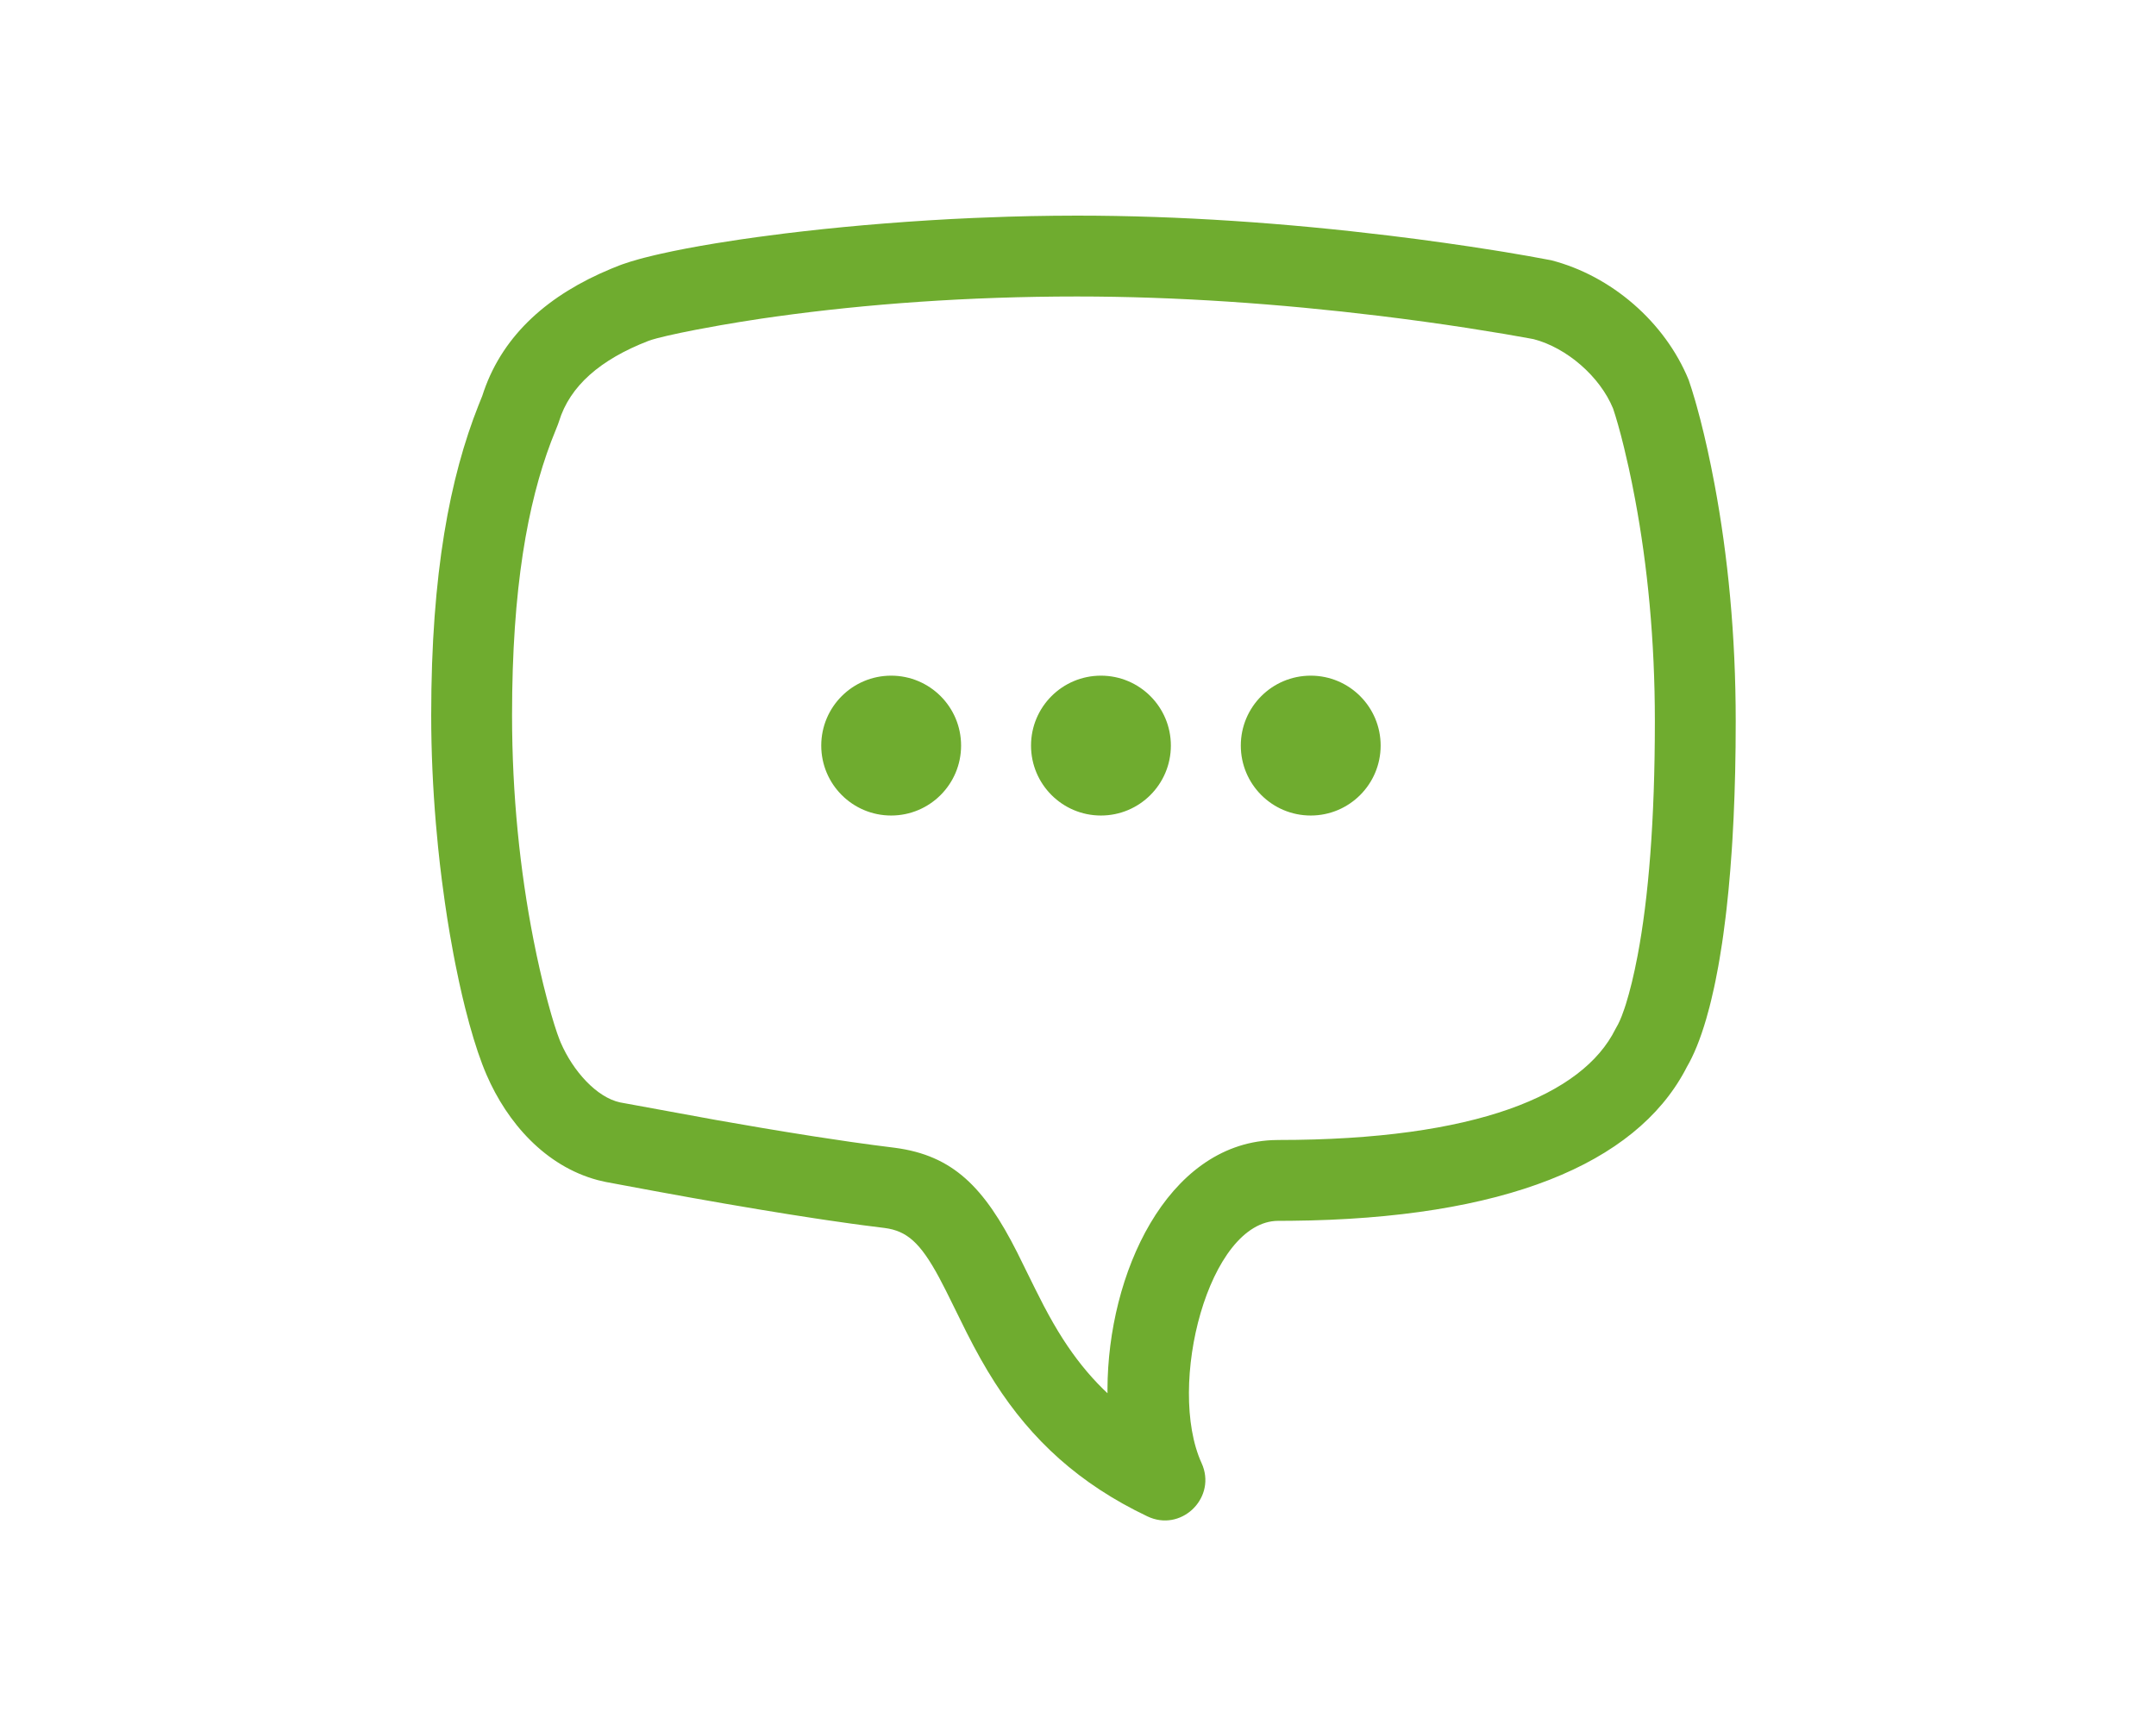 <svg width="80" height="64" viewBox="0 0 80 64" fill="none" xmlns="http://www.w3.org/2000/svg">
<path fill-rule="evenodd" clip-rule="evenodd" d="M39.959 8L39.102 8.005L38.246 8.018L37.394 8.04L36.126 8.087L35.291 8.127L34.465 8.175L33.651 8.229L32.85 8.289L32.065 8.354L31.297 8.425L30.548 8.5L29.82 8.58L29.115 8.663L28.104 8.795L27.463 8.886L26.558 9.027L25.994 9.123L25.464 9.22L24.97 9.318L24.513 9.417C24.44 9.433 24.368 9.449 24.299 9.466L23.901 9.564C23.839 9.58 23.778 9.597 23.718 9.613L23.385 9.71L23.096 9.806C23.052 9.822 23.01 9.837 22.969 9.853L22.678 9.97C20.372 10.926 18.698 12.39 17.96 14.493L17.894 14.691L17.754 15.039C16.701 17.698 16 21.244 16 26.537C16 27.899 16.064 29.255 16.174 30.558L16.254 31.419C16.297 31.846 16.345 32.265 16.398 32.676L16.508 33.485C16.565 33.884 16.626 34.273 16.691 34.651L16.824 35.391C16.846 35.511 16.869 35.631 16.893 35.749L17.036 36.438C17.109 36.774 17.184 37.095 17.261 37.401L17.416 37.991C17.625 38.749 17.841 39.387 18.053 39.875C18.82 41.651 20.231 43.262 22.177 43.783L22.474 43.852L24.306 44.193C25.193 44.356 26.056 44.511 26.911 44.659L28.197 44.877L29.233 45.046L30.216 45.199C30.376 45.224 30.533 45.247 30.688 45.27L31.588 45.399C31.733 45.419 31.876 45.438 32.016 45.457L32.828 45.56C33.651 45.669 34.147 46.104 34.842 47.39L35.101 47.889L35.867 49.438C36.222 50.14 36.549 50.725 36.914 51.295C38.279 53.424 40.043 55.054 42.576 56.26C43.801 56.843 45.083 55.637 44.635 54.403L44.586 54.284C43.279 51.414 44.848 45.295 47.433 45.295L47.895 45.293C55.842 45.217 60.666 43.174 62.523 39.718L62.59 39.589C62.848 39.15 63.091 38.556 63.31 37.805L63.43 37.368C63.45 37.292 63.469 37.215 63.488 37.137L63.6 36.65C63.618 36.566 63.636 36.481 63.654 36.394L63.757 35.858C63.774 35.765 63.79 35.672 63.806 35.577L63.9 34.989C63.915 34.889 63.93 34.787 63.944 34.683L64.027 34.045C64.04 33.936 64.053 33.826 64.066 33.714L64.138 33.025L64.202 32.302L64.258 31.545C64.267 31.416 64.275 31.285 64.283 31.153L64.326 30.344L64.36 29.5L64.385 28.622L64.4 27.708C64.404 27.398 64.405 27.082 64.405 26.759C64.405 23.558 64.114 20.611 63.62 17.97L63.49 17.305L63.358 16.682L63.225 16.103L63.093 15.57L62.963 15.086C62.942 15.009 62.921 14.935 62.9 14.862L62.777 14.454C62.737 14.327 62.698 14.209 62.661 14.1C61.779 11.942 59.783 10.226 57.554 9.655L56.724 9.502L55.822 9.348L55.486 9.294C54.274 9.1 52.958 8.913 51.553 8.742C47.706 8.275 43.785 8 39.959 8ZM39.959 11C43.653 11 47.456 11.267 51.191 11.72C52.329 11.859 53.407 12.008 54.415 12.163L55.816 12.389L56.706 12.546C56.774 12.558 56.84 12.571 56.906 12.583C58.127 12.899 59.365 13.963 59.855 15.158L59.942 15.429L60.04 15.761L60.146 16.15L60.258 16.593L60.434 17.352L60.553 17.915L60.671 18.521C61.133 20.986 61.405 23.75 61.405 26.759C61.405 30.447 61.169 33.319 60.765 35.452C60.694 35.824 60.621 36.161 60.548 36.462L60.438 36.884L60.331 37.25C60.313 37.307 60.295 37.361 60.278 37.412L60.177 37.693C60.128 37.818 60.082 37.922 60.039 38.004L59.94 38.183C58.732 40.616 54.79 42.295 47.433 42.295L47.196 42.301C43.284 42.487 41.103 47.27 41.094 51.545L41.095 51.691L40.933 51.537C40.371 50.983 39.882 50.366 39.439 49.676C39.196 49.297 38.969 48.9 38.727 48.44L38.408 47.813L37.746 46.471C36.521 44.048 35.365 42.868 33.203 42.584L32.413 42.483L31.566 42.366L30.193 42.16L29.106 41.986L28.264 41.846C27.704 41.752 27.142 41.655 26.575 41.554L23.009 40.901C22.138 40.714 21.262 39.738 20.806 38.682L20.765 38.582L20.673 38.332L20.57 38.017L20.458 37.646L20.34 37.223C20.319 37.148 20.299 37.072 20.279 36.994L20.155 36.506L20.032 35.983L19.91 35.429L19.793 34.853C19.294 32.304 19 29.488 19 26.537C19 21.799 19.584 18.677 20.447 16.391L20.704 15.744L20.741 15.637C21.145 14.318 22.277 13.339 24.054 12.65L24.189 12.604L24.38 12.55L24.763 12.456L25.251 12.349L25.83 12.233L26.722 12.069L27.464 11.944L28.253 11.821L28.8 11.743C32.147 11.277 35.934 11 39.959 11ZM33.067 30.257C34.501 30.257 35.662 29.095 35.662 27.662C35.662 26.229 34.501 25.068 33.067 25.068C31.634 25.068 30.473 26.229 30.473 27.662C30.473 29.095 31.634 30.257 33.067 30.257ZM43.446 27.662C43.446 29.095 42.285 30.257 40.851 30.257C39.418 30.257 38.257 29.095 38.257 27.662C38.257 26.229 39.418 25.068 40.851 25.068C42.285 25.068 43.446 26.229 43.446 27.662ZM48.636 30.257C50.068 30.257 51.23 29.095 51.23 27.662C51.23 26.229 50.068 25.068 48.636 25.068C47.202 25.068 46.041 26.229 46.041 27.662C46.041 29.095 47.202 30.257 48.636 30.257Z" fill="#6FAC2F"/>
</svg>

